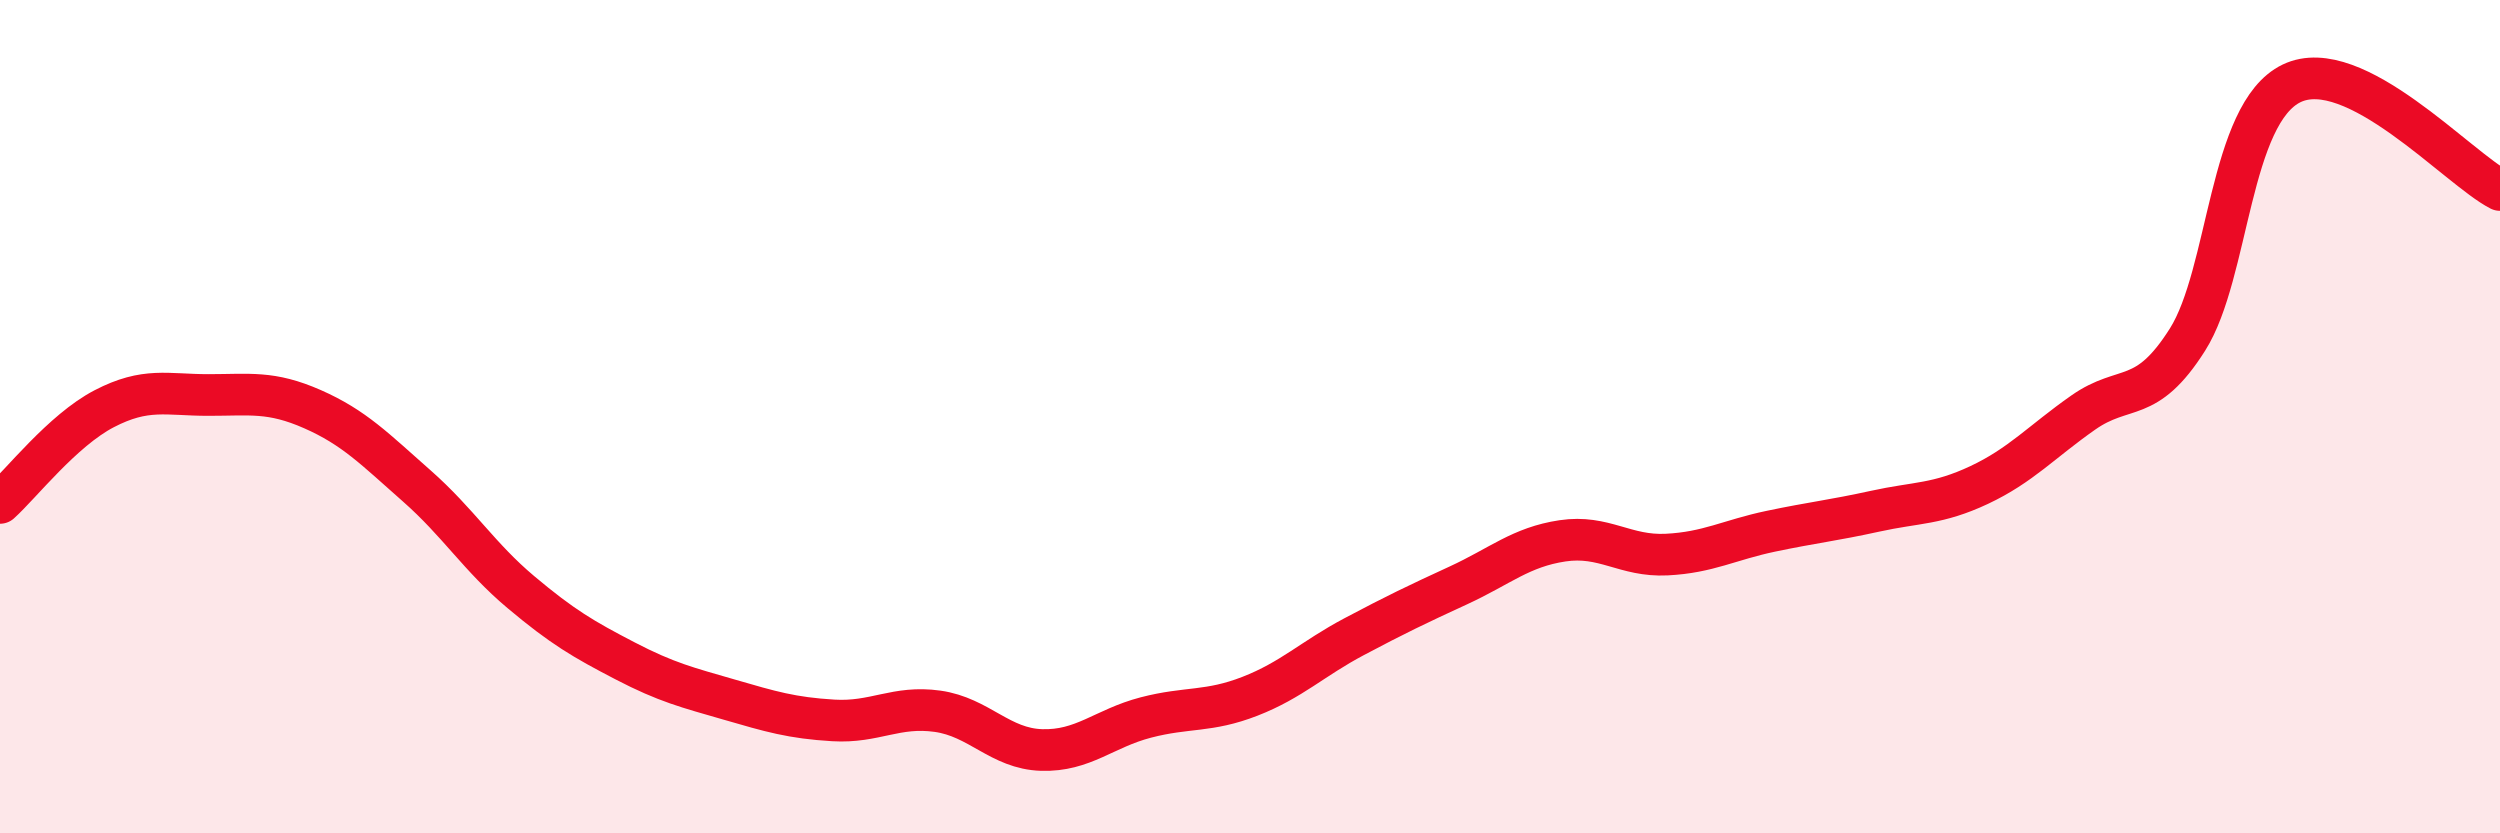 
    <svg width="60" height="20" viewBox="0 0 60 20" xmlns="http://www.w3.org/2000/svg">
      <path
        d="M 0,12.07 C 0.5,11.62 1.5,10.33 2.5,9.81 C 3.5,9.29 4,9.48 5,9.48 C 6,9.48 6.5,9.38 7.5,9.82 C 8.5,10.26 9,10.78 10,11.66 C 11,12.54 11.5,13.37 12.5,14.21 C 13.5,15.05 14,15.34 15,15.86 C 16,16.38 16.5,16.5 17.5,16.79 C 18.5,17.08 19,17.23 20,17.29 C 21,17.35 21.5,16.93 22.5,17.07 C 23.5,17.21 24,17.97 25,18 C 26,18.03 26.5,17.48 27.5,17.22 C 28.5,16.96 29,17.1 30,16.71 C 31,16.32 31.5,15.81 32.5,15.28 C 33.5,14.75 34,14.51 35,14.05 C 36,13.59 36.5,13.13 37.5,12.98 C 38.5,12.83 39,13.36 40,13.31 C 41,13.26 41.5,12.96 42.5,12.75 C 43.5,12.54 44,12.49 45,12.27 C 46,12.05 46.5,12.11 47.5,11.64 C 48.5,11.17 49,10.6 50,9.9 C 51,9.2 51.5,9.73 52.5,8.15 C 53.5,6.57 53.5,2.72 55,2 C 56.5,1.28 59,4.05 60,4.56L60 20L0 20Z"
        fill="#EB0A25"
        opacity="0.1"
        stroke-linecap="round"
        stroke-linejoin="round"
      />
      <path
        d="M 0,12.07 C 0.5,11.62 1.5,10.33 2.5,9.81 C 3.5,9.29 4,9.48 5,9.48 C 6,9.48 6.5,9.38 7.5,9.82 C 8.5,10.26 9,10.78 10,11.66 C 11,12.54 11.5,13.37 12.5,14.21 C 13.5,15.05 14,15.34 15,15.86 C 16,16.38 16.5,16.5 17.5,16.79 C 18.5,17.08 19,17.23 20,17.29 C 21,17.35 21.5,16.93 22.5,17.07 C 23.5,17.21 24,17.97 25,18 C 26,18.03 26.5,17.48 27.5,17.22 C 28.5,16.96 29,17.1 30,16.71 C 31,16.32 31.5,15.81 32.5,15.28 C 33.5,14.75 34,14.51 35,14.05 C 36,13.59 36.5,13.13 37.5,12.98 C 38.5,12.83 39,13.36 40,13.31 C 41,13.26 41.5,12.96 42.5,12.75 C 43.5,12.54 44,12.49 45,12.27 C 46,12.05 46.5,12.11 47.5,11.64 C 48.5,11.17 49,10.6 50,9.9 C 51,9.2 51.5,9.73 52.5,8.15 C 53.5,6.57 53.5,2.72 55,2 C 56.5,1.28 59,4.05 60,4.56"
        stroke="#EB0A25"
        stroke-width="1"
        fill="none"
        stroke-linecap="round"
        stroke-linejoin="round"
      />
    </svg>
  